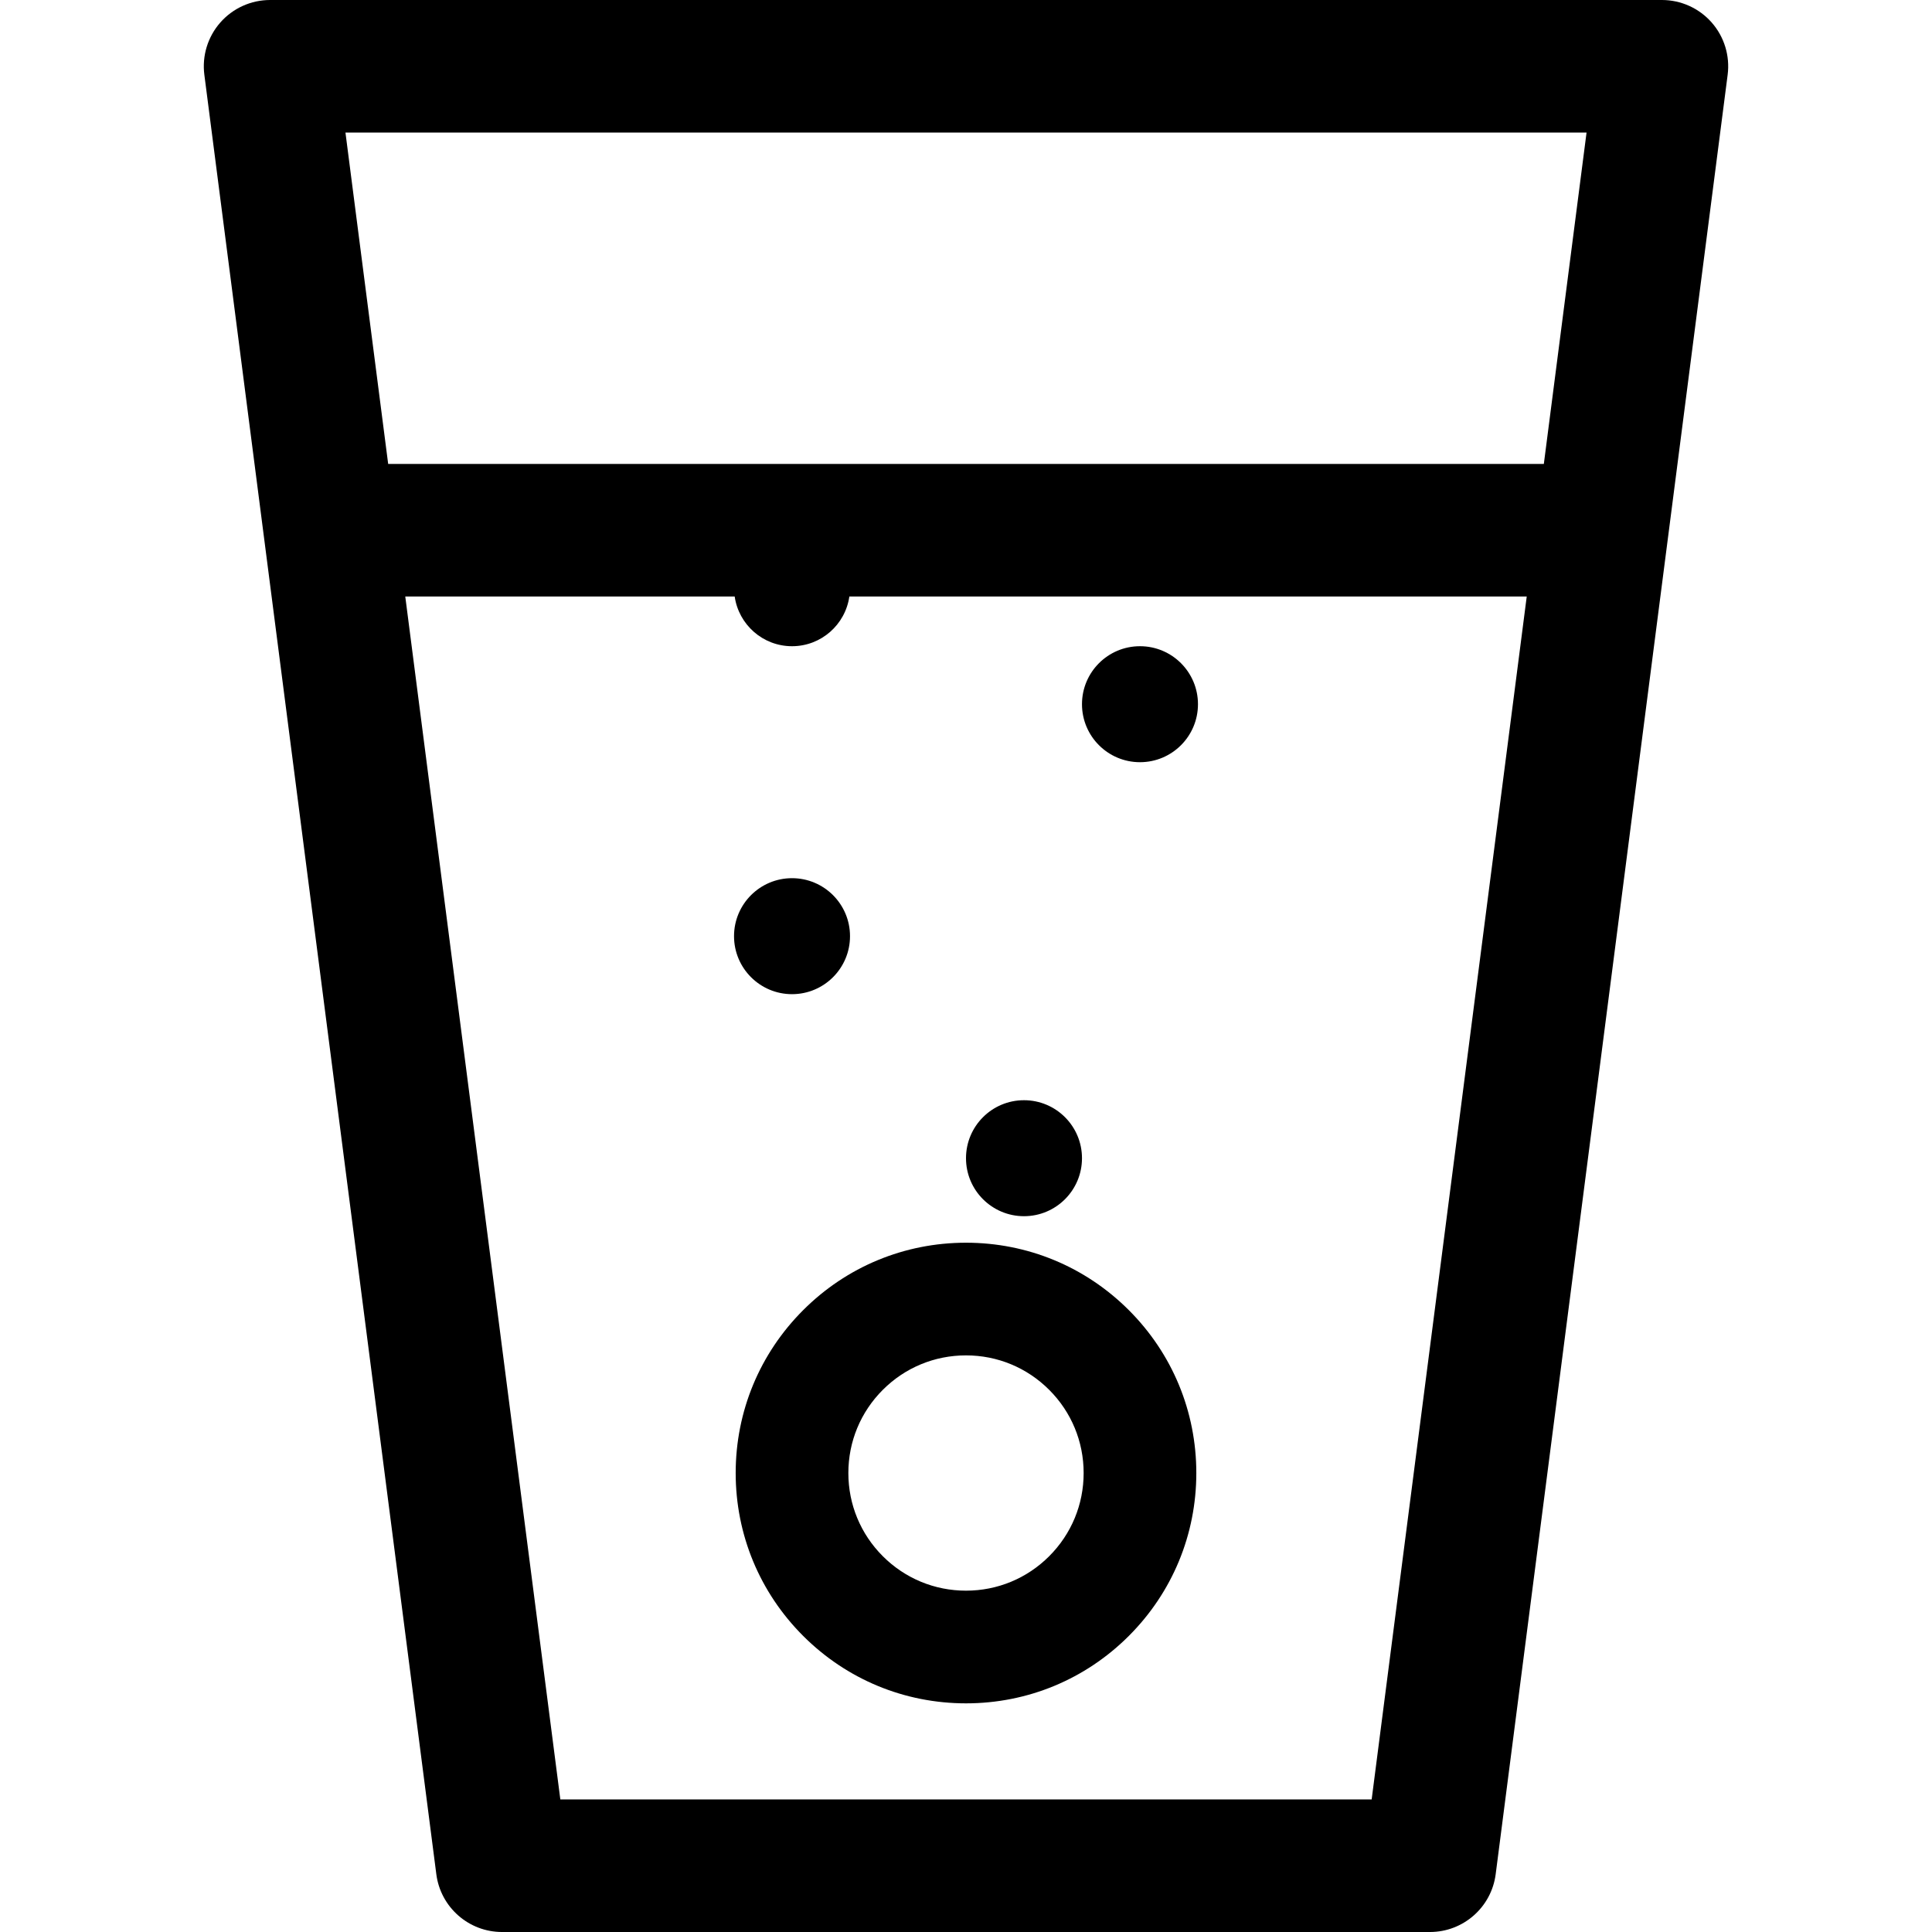 <?xml version="1.0" encoding="iso-8859-1"?>
<!-- Uploaded to: SVG Repo, www.svgrepo.com, Generator: SVG Repo Mixer Tools -->
<!DOCTYPE svg PUBLIC "-//W3C//DTD SVG 1.1//EN" "http://www.w3.org/Graphics/SVG/1.1/DTD/svg11.dtd">
<svg fill="#000000" height="800px" width="800px" version="1.1" id="Capa_1" xmlns="http://www.w3.org/2000/svg" xmlns:xlink="http://www.w3.org/1999/xlink" 
	 viewBox="0 0 297 297" xml:space="preserve">
<g>
	<path d="M263.133,3.461C261.198,1.261,258.41,0,255.481,0H41.519c-2.929,0-5.717,1.261-7.651,3.461s-2.828,5.125-2.454,8.031
		l35.66,276.623c0.655,5.081,4.982,8.886,10.105,8.886h142.642c5.123,0,9.45-3.805,10.105-8.886l35.66-276.623
		C265.96,8.586,265.067,5.66,263.133,3.461z M243.895,20.377l-6.567,50.943H59.673l-6.567-50.943H243.895z M210.861,276.623H86.139
		L62.3,91.698h50.641c0.619,4.319,4.324,7.642,8.814,7.642c4.49,0,8.194-3.323,8.814-7.642H234.7L210.861,276.623z"/>
	<path d="M148.5,191.038c-9.457,0-18.349,3.683-25.036,10.37c-6.686,6.687-10.37,15.579-10.37,25.036
		c0,9.457,3.683,18.349,10.37,25.036c6.687,6.686,15.579,10.37,25.036,10.37s18.349-3.683,25.036-10.37
		c6.686-6.687,10.37-15.579,10.37-25.036c0-9.457-3.683-18.349-10.37-25.036C166.849,194.721,157.957,191.038,148.5,191.038z
		 M161.288,239.231c-3.416,3.416-7.957,5.297-12.788,5.297s-9.372-1.882-12.788-5.297c-3.416-3.416-5.297-7.957-5.297-12.788
		c0-4.831,1.882-9.372,5.297-12.788c3.416-3.416,7.957-5.297,12.788-5.297s9.372,1.882,12.788,5.297
		c3.416,3.416,5.297,7.957,5.297,12.788C166.585,231.274,164.703,235.815,161.288,239.231z"/>
	<circle cx="121.755" cy="143.915" r="8.915"/>
	<circle cx="175.245" cy="108.255" r="8.915"/>
	<circle cx="157.415" cy="178.047" r="8.915"/>
</g>
</svg>